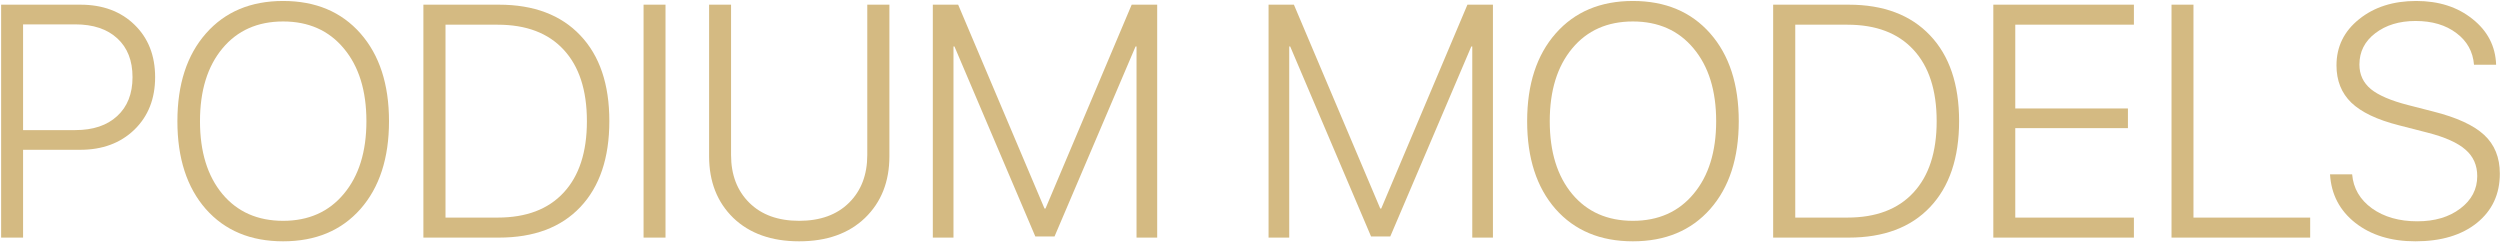 <?xml version="1.0" encoding="UTF-8"?> <svg xmlns="http://www.w3.org/2000/svg" viewBox="0 0 242.00 24.00" data-guides="{&quot;vertical&quot;:[],&quot;horizontal&quot;:[]}"><path fill="#D4BA82" stroke="none" fill-opacity="1" stroke-width="1" stroke-opacity="1" alignment-baseline="baseline" baseline-shift="baseline" color="rgb(51, 51, 51)" id="tSvg74ee890b6c" title="Path 1" d="M0.109 0.453C2.667 0.453 5.224 0.453 7.781 0.453C9.938 0.453 11.682 1.099 13.016 2.391C14.349 3.682 15.016 5.375 15.016 7.469C15.016 9.562 14.344 11.26 13 12.562C11.656 13.854 9.912 14.5 7.766 14.5C5.922 14.5 4.078 14.5 2.234 14.5C2.234 17.333 2.234 20.167 2.234 23C1.526 23 0.818 23 0.109 23C0.109 15.484 0.109 7.969 0.109 0.453ZM2.234 2.359C2.234 5.771 2.234 9.182 2.234 12.594C3.917 12.594 5.599 12.594 7.281 12.594C9.01 12.594 10.365 12.141 11.344 11.234C12.333 10.328 12.828 9.073 12.828 7.469C12.828 5.865 12.338 4.615 11.359 3.719C10.38 2.812 9.021 2.359 7.281 2.359C5.599 2.359 3.917 2.359 2.234 2.359Z"></path><path fill="#D4BA82" stroke="none" fill-opacity="1" stroke-width="1" stroke-opacity="1" alignment-baseline="baseline" baseline-shift="baseline" color="rgb(51, 51, 51)" id="tSvgeaf42c21d3" title="Path 2" d="M27.406 0.094C30.552 0.094 33.047 1.141 34.891 3.234C36.734 5.328 37.656 8.162 37.656 11.734C37.656 15.307 36.734 18.141 34.891 20.234C33.047 22.318 30.552 23.359 27.406 23.359C24.26 23.359 21.766 22.318 19.922 20.234C18.088 18.141 17.172 15.307 17.172 11.734C17.172 8.162 18.094 5.328 19.938 3.234C21.781 1.141 24.271 0.094 27.406 0.094ZM33.281 4.688C31.833 2.948 29.875 2.078 27.406 2.078C24.938 2.078 22.979 2.948 21.531 4.688C20.083 6.427 19.359 8.776 19.359 11.734C19.359 14.693 20.083 17.042 21.531 18.781C22.979 20.51 24.938 21.375 27.406 21.375C29.875 21.375 31.833 20.505 33.281 18.766C34.74 17.026 35.469 14.682 35.469 11.734C35.469 8.776 34.74 6.427 33.281 4.688Z"></path><path fill="#D4BA82" stroke="none" fill-opacity="1" stroke-width="1" stroke-opacity="1" alignment-baseline="baseline" baseline-shift="baseline" color="rgb(51, 51, 51)" id="tSvg1149331f8a6" title="Path 3" d="M40.984 0.453C43.422 0.453 45.859 0.453 48.297 0.453C51.672 0.453 54.297 1.443 56.172 3.422C58.047 5.391 58.984 8.156 58.984 11.719C58.984 15.292 58.047 18.068 56.172 20.047C54.307 22.016 51.682 23 48.297 23C45.859 23 43.422 23 40.984 23C40.984 15.484 40.984 7.969 40.984 0.453ZM43.125 2.391C43.125 8.615 43.125 14.838 43.125 21.062C44.807 21.062 46.49 21.062 48.172 21.062C50.943 21.062 53.073 20.255 54.562 18.641C56.062 17.026 56.812 14.724 56.812 11.734C56.812 8.734 56.062 6.427 54.562 4.812C53.073 3.198 50.943 2.391 48.172 2.391C46.49 2.391 44.807 2.391 43.125 2.391Z"></path><path fill="#D4BA82" stroke="none" fill-opacity="1" stroke-width="1" stroke-opacity="1" alignment-baseline="baseline" baseline-shift="baseline" color="rgb(51, 51, 51)" id="tSvg17b6574cf22" title="Path 4" d="M64.422 23C63.714 23 63.005 23 62.297 23C62.297 15.484 62.297 7.969 62.297 0.453C63.005 0.453 63.714 0.453 64.422 0.453C64.422 7.969 64.422 15.484 64.422 23Z"></path><path fill="#D4BA82" stroke="none" fill-opacity="1" stroke-width="1" stroke-opacity="1" alignment-baseline="baseline" baseline-shift="baseline" color="rgb(51, 51, 51)" id="tSvge316a58316" title="Path 5" d="M70.766 0.453C70.766 5.302 70.766 10.151 70.766 15C70.766 16.917 71.354 18.458 72.531 19.625C73.708 20.792 75.318 21.375 77.359 21.375C79.401 21.375 81.01 20.792 82.188 19.625C83.365 18.458 83.953 16.917 83.953 15C83.953 10.151 83.953 5.302 83.953 0.453C84.667 0.453 85.38 0.453 86.094 0.453C86.094 5.344 86.094 10.234 86.094 15.125C86.094 17.583 85.307 19.573 83.734 21.094C82.162 22.604 80.037 23.359 77.359 23.359C74.682 23.359 72.557 22.604 70.984 21.094C69.422 19.573 68.641 17.583 68.641 15.125C68.641 10.234 68.641 5.344 68.641 0.453C69.349 0.453 70.057 0.453 70.766 0.453Z"></path><path fill="#D4BA82" stroke="none" fill-opacity="1" stroke-width="1" stroke-opacity="1" alignment-baseline="baseline" baseline-shift="baseline" color="rgb(51, 51, 51)" id="tSvg18af3443833" title="Path 6" d="M112.016 23C111.349 23 110.683 23 110.016 23C110.016 16.833 110.016 10.667 110.016 4.5C109.985 4.5 109.953 4.5 109.922 4.5C107.307 10.63 104.693 16.76 102.078 22.891C101.458 22.891 100.839 22.891 100.219 22.891C97.609 16.76 95 10.63 92.391 4.5C92.359 4.5 92.328 4.5 92.297 4.5C92.297 10.667 92.297 16.833 92.297 23C91.63 23 90.964 23 90.297 23C90.297 15.484 90.297 7.969 90.297 0.453C91.115 0.453 91.932 0.453 92.75 0.453C95.536 7.031 98.323 13.609 101.109 20.188C101.14 20.188 101.172 20.188 101.203 20.188C103.984 13.609 106.766 7.031 109.547 0.453C110.37 0.453 111.193 0.453 112.016 0.453C112.016 7.969 112.016 15.484 112.016 23Z"></path><path fill="#D4BA82" stroke="none" fill-opacity="1" stroke-width="1" stroke-opacity="1" alignment-baseline="baseline" baseline-shift="baseline" color="rgb(51, 51, 51)" id="tSvg1066f026998" title="Path 7" d="M144.516 23C143.849 23 143.183 23 142.516 23C142.516 16.833 142.516 10.667 142.516 4.5C142.485 4.5 142.453 4.5 142.422 4.5C139.807 10.63 137.193 16.76 134.578 22.891C133.958 22.891 133.339 22.891 132.719 22.891C130.11 16.76 127.5 10.63 124.891 4.5C124.86 4.5 124.828 4.5 124.797 4.5C124.797 10.667 124.797 16.833 124.797 23C124.13 23 123.464 23 122.797 23C122.797 15.484 122.797 7.969 122.797 0.453C123.615 0.453 124.432 0.453 125.25 0.453C128.036 7.031 130.823 13.609 133.609 20.188C133.64 20.188 133.672 20.188 133.703 20.188C136.484 13.609 139.266 7.031 142.047 0.453C142.87 0.453 143.693 0.453 144.516 0.453C144.516 7.969 144.516 15.484 144.516 23Z"></path><path fill="#D4BA82" stroke="none" fill-opacity="1" stroke-width="1" stroke-opacity="1" alignment-baseline="baseline" baseline-shift="baseline" color="rgb(51, 51, 51)" id="tSvg78d2222a11" title="Path 8" d="M158.062 0.094C161.208 0.094 163.703 1.141 165.547 3.234C167.391 5.328 168.312 8.162 168.312 11.734C168.312 15.307 167.391 18.141 165.547 20.234C163.703 22.318 161.208 23.359 158.062 23.359C154.917 23.359 152.422 22.318 150.578 20.234C148.745 18.141 147.828 15.307 147.828 11.734C147.828 8.162 148.75 5.328 150.594 3.234C152.438 1.141 154.927 0.094 158.062 0.094ZM163.938 4.688C162.49 2.948 160.531 2.078 158.062 2.078C155.594 2.078 153.635 2.948 152.188 4.688C150.74 6.427 150.016 8.776 150.016 11.734C150.016 14.693 150.74 17.042 152.188 18.781C153.635 20.51 155.594 21.375 158.062 21.375C160.531 21.375 162.49 20.505 163.938 18.766C165.396 17.026 166.125 14.682 166.125 11.734C166.125 8.776 165.396 6.427 163.938 4.688Z"></path><path fill="#D4BA82" stroke="none" fill-opacity="1" stroke-width="1" stroke-opacity="1" alignment-baseline="baseline" baseline-shift="baseline" color="rgb(51, 51, 51)" id="tSvg111b357c07c" title="Path 9" d="M171.641 0.453C174.078 0.453 176.516 0.453 178.953 0.453C182.328 0.453 184.953 1.443 186.828 3.422C188.703 5.391 189.641 8.156 189.641 11.719C189.641 15.292 188.703 18.068 186.828 20.047C184.964 22.016 182.339 23 178.953 23C176.516 23 174.078 23 171.641 23C171.641 15.484 171.641 7.969 171.641 0.453ZM173.781 2.391C173.781 8.615 173.781 14.838 173.781 21.062C175.463 21.062 177.146 21.062 178.828 21.062C181.599 21.062 183.729 20.255 185.219 18.641C186.719 17.026 187.469 14.724 187.469 11.734C187.469 8.734 186.719 6.427 185.219 4.812C183.729 3.198 181.599 2.391 178.828 2.391C177.146 2.391 175.463 2.391 173.781 2.391Z"></path><path fill="#D4BA82" stroke="none" fill-opacity="1" stroke-width="1" stroke-opacity="1" alignment-baseline="baseline" baseline-shift="baseline" color="rgb(51, 51, 51)" id="tSvg14380892850" title="Path 10" d="M206.562 21.062C206.562 21.708 206.562 22.354 206.562 23C202.026 23 197.489 23 192.953 23C192.953 15.484 192.953 7.969 192.953 0.453C197.489 0.453 202.026 0.453 206.562 0.453C206.562 1.099 206.562 1.745 206.562 2.391C202.734 2.391 198.906 2.391 195.078 2.391C195.078 5.094 195.078 7.797 195.078 10.5C198.713 10.5 202.349 10.5 205.984 10.5C205.984 11.135 205.984 11.771 205.984 12.406C202.349 12.406 198.713 12.406 195.078 12.406C195.078 15.292 195.078 18.177 195.078 21.062C198.906 21.062 202.734 21.062 206.562 21.062Z"></path><path fill="#D4BA82" stroke="none" fill-opacity="1" stroke-width="1" stroke-opacity="1" alignment-baseline="baseline" baseline-shift="baseline" color="rgb(51, 51, 51)" id="tSvg10a7ede41dd" title="Path 11" d="M223.625 21.062C223.625 21.708 223.625 22.354 223.625 23C219.151 23 214.677 23 210.203 23C210.203 15.484 210.203 7.969 210.203 0.453C210.911 0.453 211.62 0.453 212.328 0.453C212.328 7.323 212.328 14.193 212.328 21.062C216.094 21.062 219.859 21.062 223.625 21.062Z"></path><path fill="#D4BA82" stroke="none" fill-opacity="1" stroke-width="1" stroke-opacity="1" alignment-baseline="baseline" baseline-shift="baseline" color="rgb(51, 51, 51)" id="tSvg17ba99a46ef" title="Path 12" d="M225.547 16.875C226.261 16.875 226.974 16.875 227.688 16.875C227.802 18.229 228.443 19.328 229.609 20.172C230.776 21.005 232.24 21.422 234 21.422C235.688 21.422 237.073 21.01 238.156 20.188C239.25 19.365 239.797 18.318 239.797 17.047C239.797 15.995 239.417 15.141 238.656 14.484C237.896 13.818 236.677 13.271 235 12.844C234.068 12.604 233.135 12.365 232.203 12.125C230.109 11.594 228.578 10.865 227.609 9.938C226.651 9.01 226.172 7.807 226.172 6.328C226.172 4.516 226.901 3.026 228.359 1.859C229.818 0.682 231.661 0.094 233.891 0.094C236.078 0.094 237.896 0.677 239.344 1.844C240.802 3 241.562 4.474 241.625 6.266C240.911 6.266 240.198 6.266 239.484 6.266C239.38 4.995 238.812 3.974 237.781 3.203C236.75 2.422 235.432 2.031 233.828 2.031C232.255 2.031 230.953 2.427 229.922 3.219C228.901 4 228.391 5.01 228.391 6.25C228.391 7.219 228.76 8.01 229.5 8.625C230.24 9.229 231.443 9.745 233.109 10.172C233.922 10.38 234.734 10.589 235.547 10.797C237.818 11.37 239.458 12.125 240.469 13.062C241.479 14 241.984 15.25 241.984 16.812C241.984 18.792 241.245 20.38 239.766 21.578C238.286 22.766 236.302 23.359 233.812 23.359C231.458 23.359 229.521 22.766 228 21.578C226.479 20.38 225.661 18.812 225.547 16.875Z"></path><defs></defs></svg> 